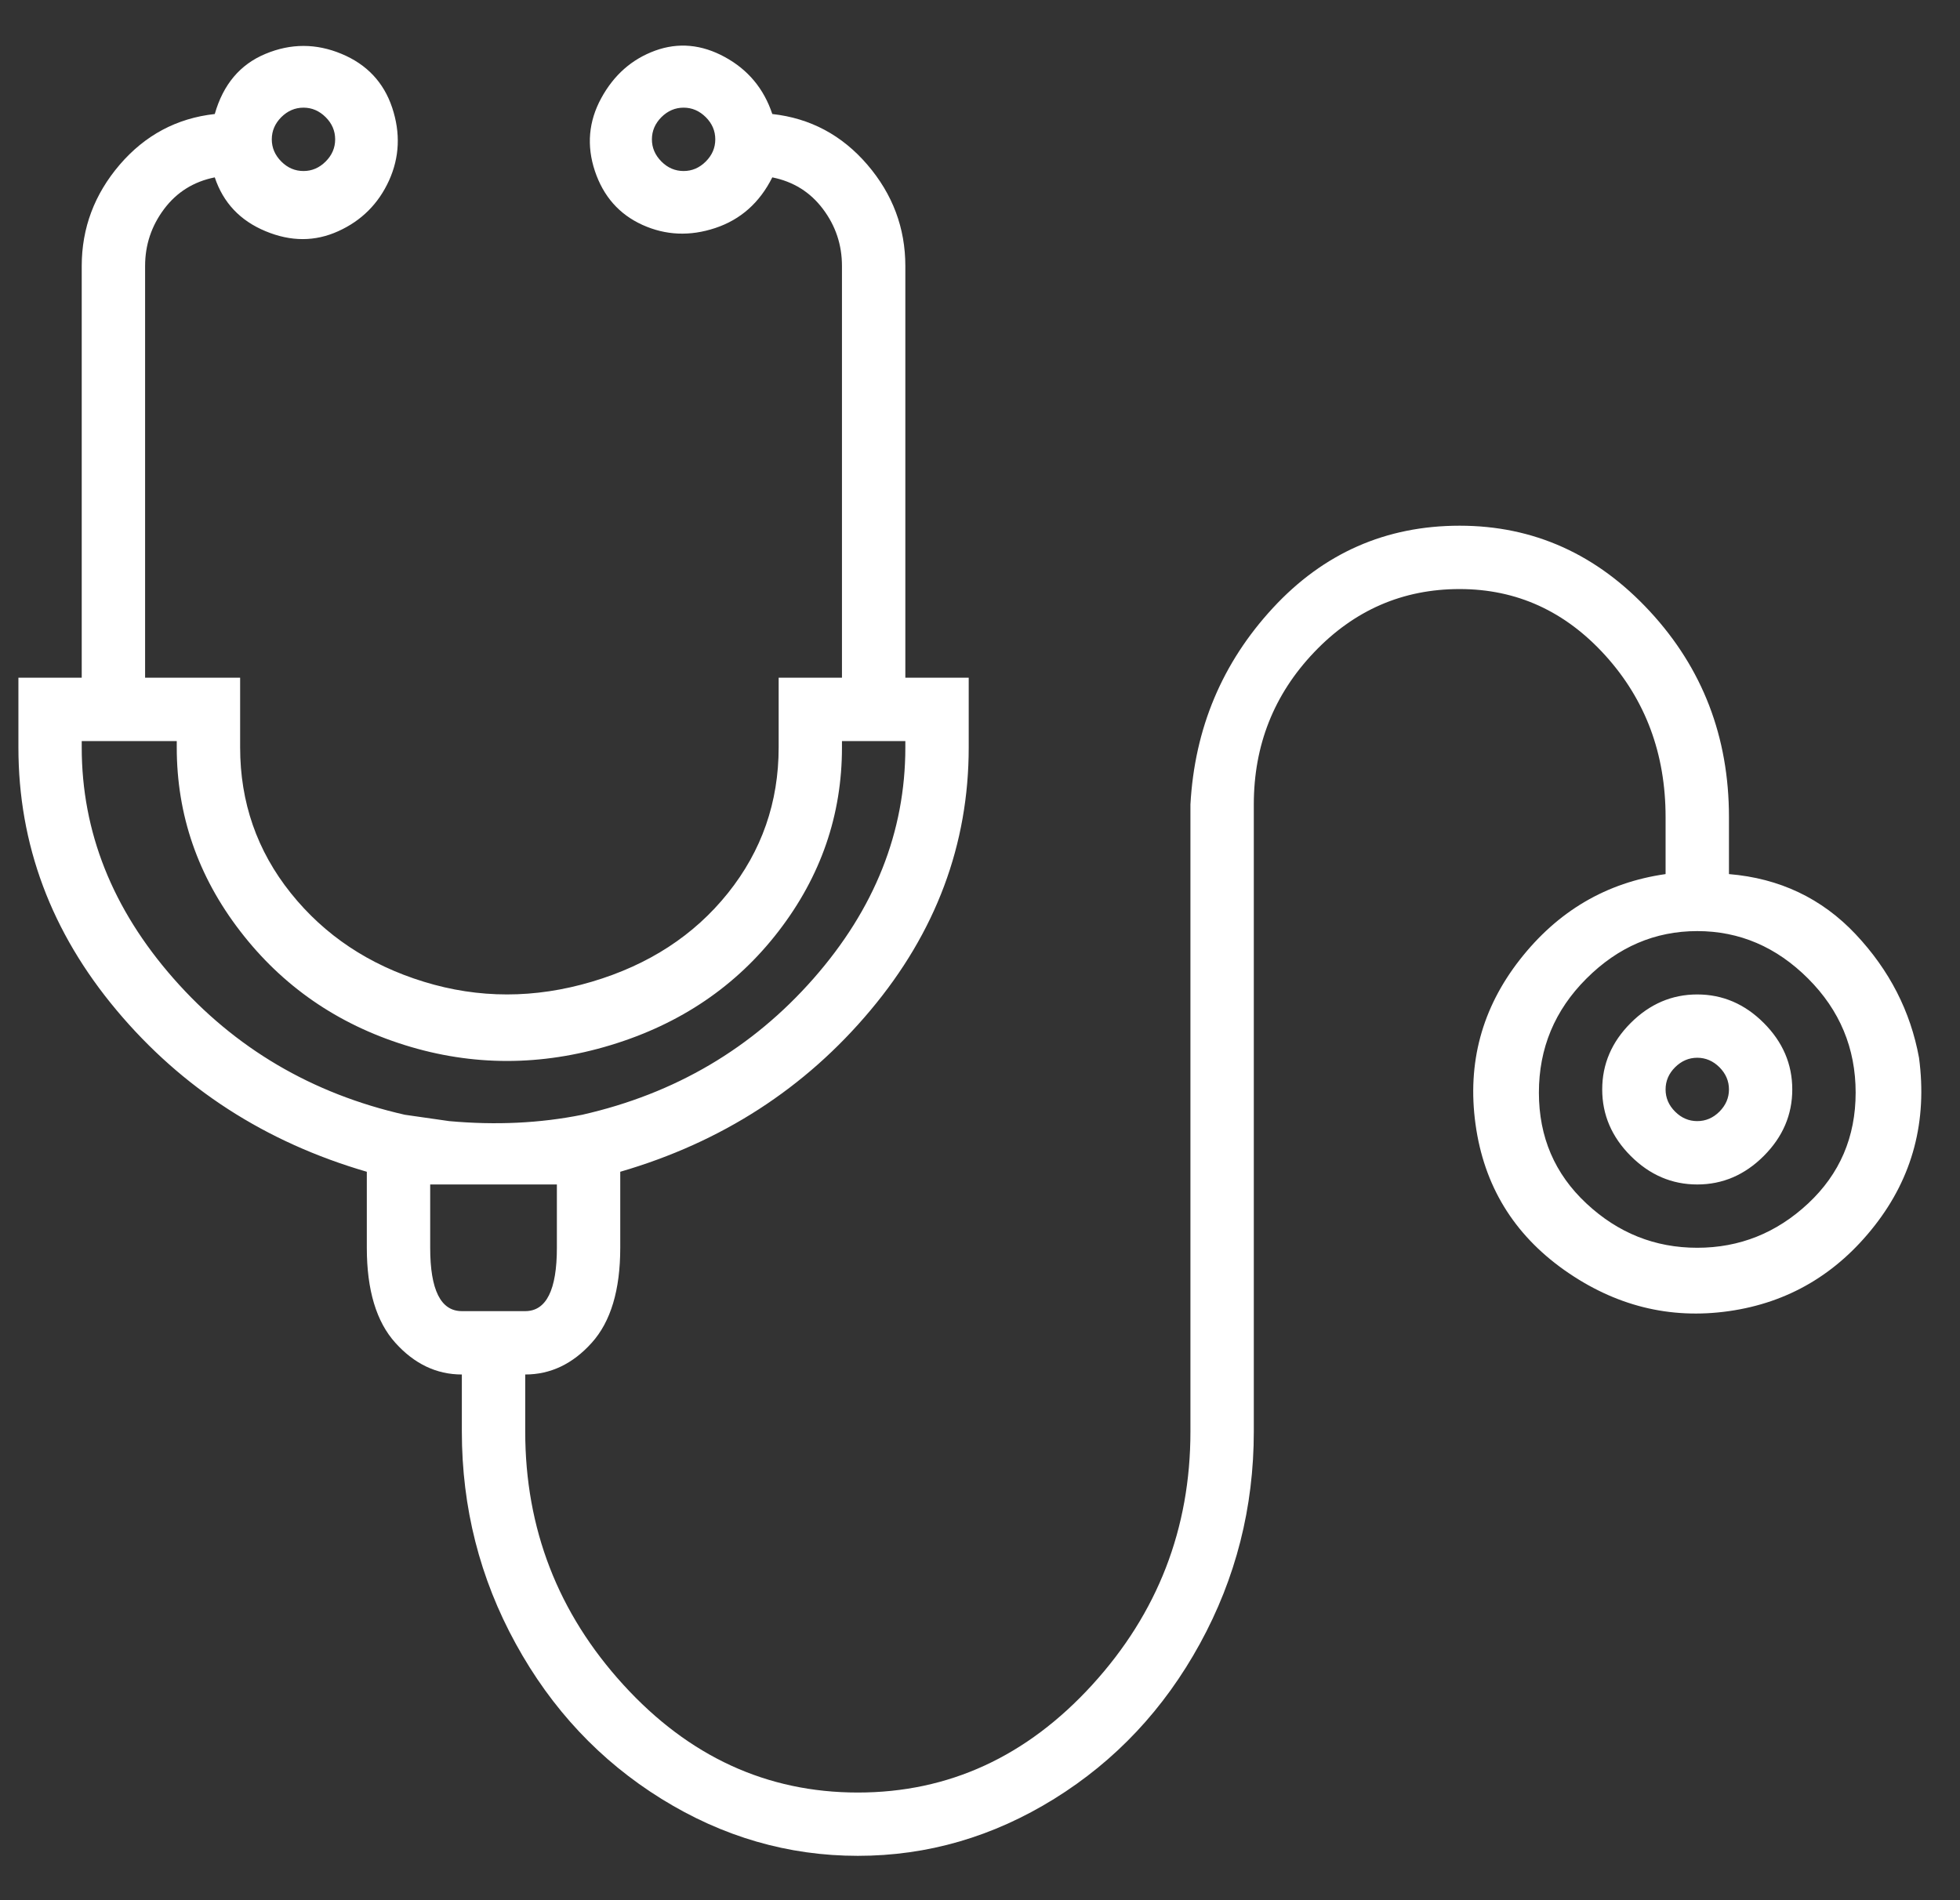 <svg width="33" height="32" viewBox="0 0 33 32" fill="none" xmlns="http://www.w3.org/2000/svg">
<rect x="0" y="0" width="33" height="32" fill="#333333" stroke="none"/>
<path d="M32.31 17.813C32.167 17.031 31.812 16.338 31.243 15.733C30.674 15.129 29.963 14.791 29.11 14.72V13.76C29.11 12.409 28.665 11.253 27.776 10.293C26.887 9.333 25.821 8.853 24.576 8.853C23.332 8.853 22.283 9.316 21.43 10.24C20.576 11.165 20.114 12.267 20.043 13.547V24.107C20.043 25.742 19.492 27.165 18.39 28.373C17.287 29.582 15.972 30.187 14.443 30.187C12.914 30.187 11.598 29.582 10.496 28.373C9.394 27.165 8.843 25.742 8.843 24.107V23.147C9.27 23.147 9.643 22.969 9.963 22.613C10.283 22.258 10.443 21.724 10.443 21.013V19.733C12.15 19.236 13.554 18.329 14.656 17.013C15.758 15.698 16.31 14.222 16.31 12.587V11.413H15.243V4.48C15.243 3.84 15.03 3.271 14.603 2.773C14.176 2.276 13.643 1.991 13.003 1.92C12.861 1.493 12.594 1.173 12.203 0.96C11.812 0.747 11.421 0.711 11.03 0.853C10.639 0.996 10.336 1.262 10.123 1.653C9.91 2.044 9.874 2.453 10.016 2.88C10.159 3.307 10.425 3.609 10.816 3.787C11.207 3.964 11.616 3.982 12.043 3.84C12.47 3.698 12.79 3.413 13.003 2.987C13.358 3.058 13.643 3.236 13.856 3.52C14.07 3.804 14.176 4.124 14.176 4.48V11.413H13.11V12.587C13.11 13.511 12.825 14.329 12.256 15.04C11.687 15.751 10.923 16.249 9.963 16.533C9.003 16.818 8.061 16.818 7.136 16.533C6.212 16.249 5.465 15.751 4.896 15.04C4.327 14.329 4.043 13.511 4.043 12.587V11.413H2.443V4.48C2.443 4.124 2.55 3.804 2.763 3.52C2.976 3.236 3.261 3.058 3.616 2.987C3.758 3.413 4.043 3.716 4.47 3.893C4.896 4.071 5.305 4.071 5.696 3.893C6.087 3.716 6.372 3.431 6.55 3.04C6.727 2.649 6.745 2.24 6.603 1.813C6.461 1.387 6.176 1.084 5.75 0.907C5.323 0.729 4.896 0.729 4.47 0.907C4.043 1.084 3.758 1.422 3.616 1.92C2.976 1.991 2.443 2.276 2.016 2.773C1.59 3.271 1.376 3.84 1.376 4.48V11.413H0.31V12.587C0.31 14.222 0.861 15.698 1.963 17.013C3.065 18.329 4.47 19.236 6.176 19.733V21.013C6.176 21.724 6.336 22.258 6.656 22.613C6.976 22.969 7.35 23.147 7.776 23.147V24.107C7.776 25.387 8.078 26.578 8.683 27.68C9.287 28.782 10.105 29.653 11.136 30.293C12.167 30.933 13.27 31.253 14.443 31.253C15.616 31.253 16.718 30.933 17.75 30.293C18.781 29.653 19.599 28.782 20.203 27.68C20.807 26.578 21.11 25.387 21.11 24.107V13.547C21.11 12.551 21.447 11.698 22.123 10.987C22.799 10.276 23.616 9.92 24.576 9.92C25.536 9.92 26.354 10.293 27.03 11.04C27.705 11.787 28.043 12.693 28.043 13.76V14.72C27.047 14.862 26.23 15.342 25.59 16.16C24.95 16.978 24.701 17.902 24.843 18.933C24.985 19.965 25.483 20.782 26.336 21.387C27.19 21.991 28.114 22.222 29.11 22.08C30.105 21.938 30.923 21.458 31.563 20.64C32.203 19.822 32.452 18.88 32.31 17.813ZM11.51 2.88C11.367 2.88 11.243 2.827 11.136 2.72C11.03 2.613 10.976 2.489 10.976 2.347C10.976 2.204 11.03 2.08 11.136 1.973C11.243 1.867 11.367 1.813 11.51 1.813C11.652 1.813 11.776 1.867 11.883 1.973C11.99 2.08 12.043 2.204 12.043 2.347C12.043 2.489 11.99 2.613 11.883 2.72C11.776 2.827 11.652 2.88 11.51 2.88ZM5.11 1.813C5.252 1.813 5.376 1.867 5.483 1.973C5.59 2.08 5.643 2.204 5.643 2.347C5.643 2.489 5.59 2.613 5.483 2.72C5.376 2.827 5.252 2.88 5.11 2.88C4.967 2.88 4.843 2.827 4.736 2.72C4.63 2.613 4.576 2.489 4.576 2.347C4.576 2.204 4.63 2.08 4.736 1.973C4.843 1.867 4.967 1.813 5.11 1.813ZM1.376 12.587V12.48H2.976V12.587C2.976 13.725 3.332 14.756 4.043 15.68C4.754 16.605 5.678 17.244 6.816 17.6C7.954 17.956 9.11 17.956 10.283 17.6C11.456 17.244 12.399 16.605 13.11 15.68C13.821 14.756 14.176 13.725 14.176 12.587V12.48H15.243V12.587C15.243 14.009 14.727 15.307 13.696 16.48C12.665 17.653 11.367 18.418 9.803 18.773C9.092 18.916 8.345 18.951 7.563 18.88L6.816 18.773C5.252 18.418 3.954 17.653 2.923 16.48C1.892 15.307 1.376 14.009 1.376 12.587ZM7.776 22.08C7.421 22.08 7.243 21.724 7.243 21.013V19.947H8.31H9.376V21.013C9.376 21.724 9.198 22.08 8.843 22.08H7.776ZM28.576 21.013C27.865 21.013 27.243 20.765 26.71 20.267C26.176 19.769 25.91 19.147 25.91 18.4C25.91 17.653 26.176 17.013 26.71 16.48C27.243 15.947 27.865 15.68 28.576 15.68C29.287 15.68 29.91 15.947 30.443 16.48C30.976 17.013 31.243 17.653 31.243 18.4C31.243 19.147 30.976 19.769 30.443 20.267C29.91 20.765 29.287 21.013 28.576 21.013ZM28.576 16.747C28.15 16.747 27.776 16.907 27.456 17.227C27.136 17.547 26.976 17.92 26.976 18.347C26.976 18.773 27.136 19.147 27.456 19.467C27.776 19.787 28.15 19.947 28.576 19.947C29.003 19.947 29.376 19.787 29.696 19.467C30.016 19.147 30.176 18.773 30.176 18.347C30.176 17.92 30.016 17.547 29.696 17.227C29.376 16.907 29.003 16.747 28.576 16.747ZM28.576 18.88C28.434 18.88 28.31 18.827 28.203 18.72C28.096 18.613 28.043 18.489 28.043 18.347C28.043 18.204 28.096 18.08 28.203 17.973C28.31 17.867 28.434 17.813 28.576 17.813C28.718 17.813 28.843 17.867 28.95 17.973C29.056 18.08 29.11 18.204 29.11 18.347C29.11 18.489 29.056 18.613 28.95 18.72C28.843 18.827 28.718 18.88 28.576 18.88Z" fill="white"/>
</svg>
